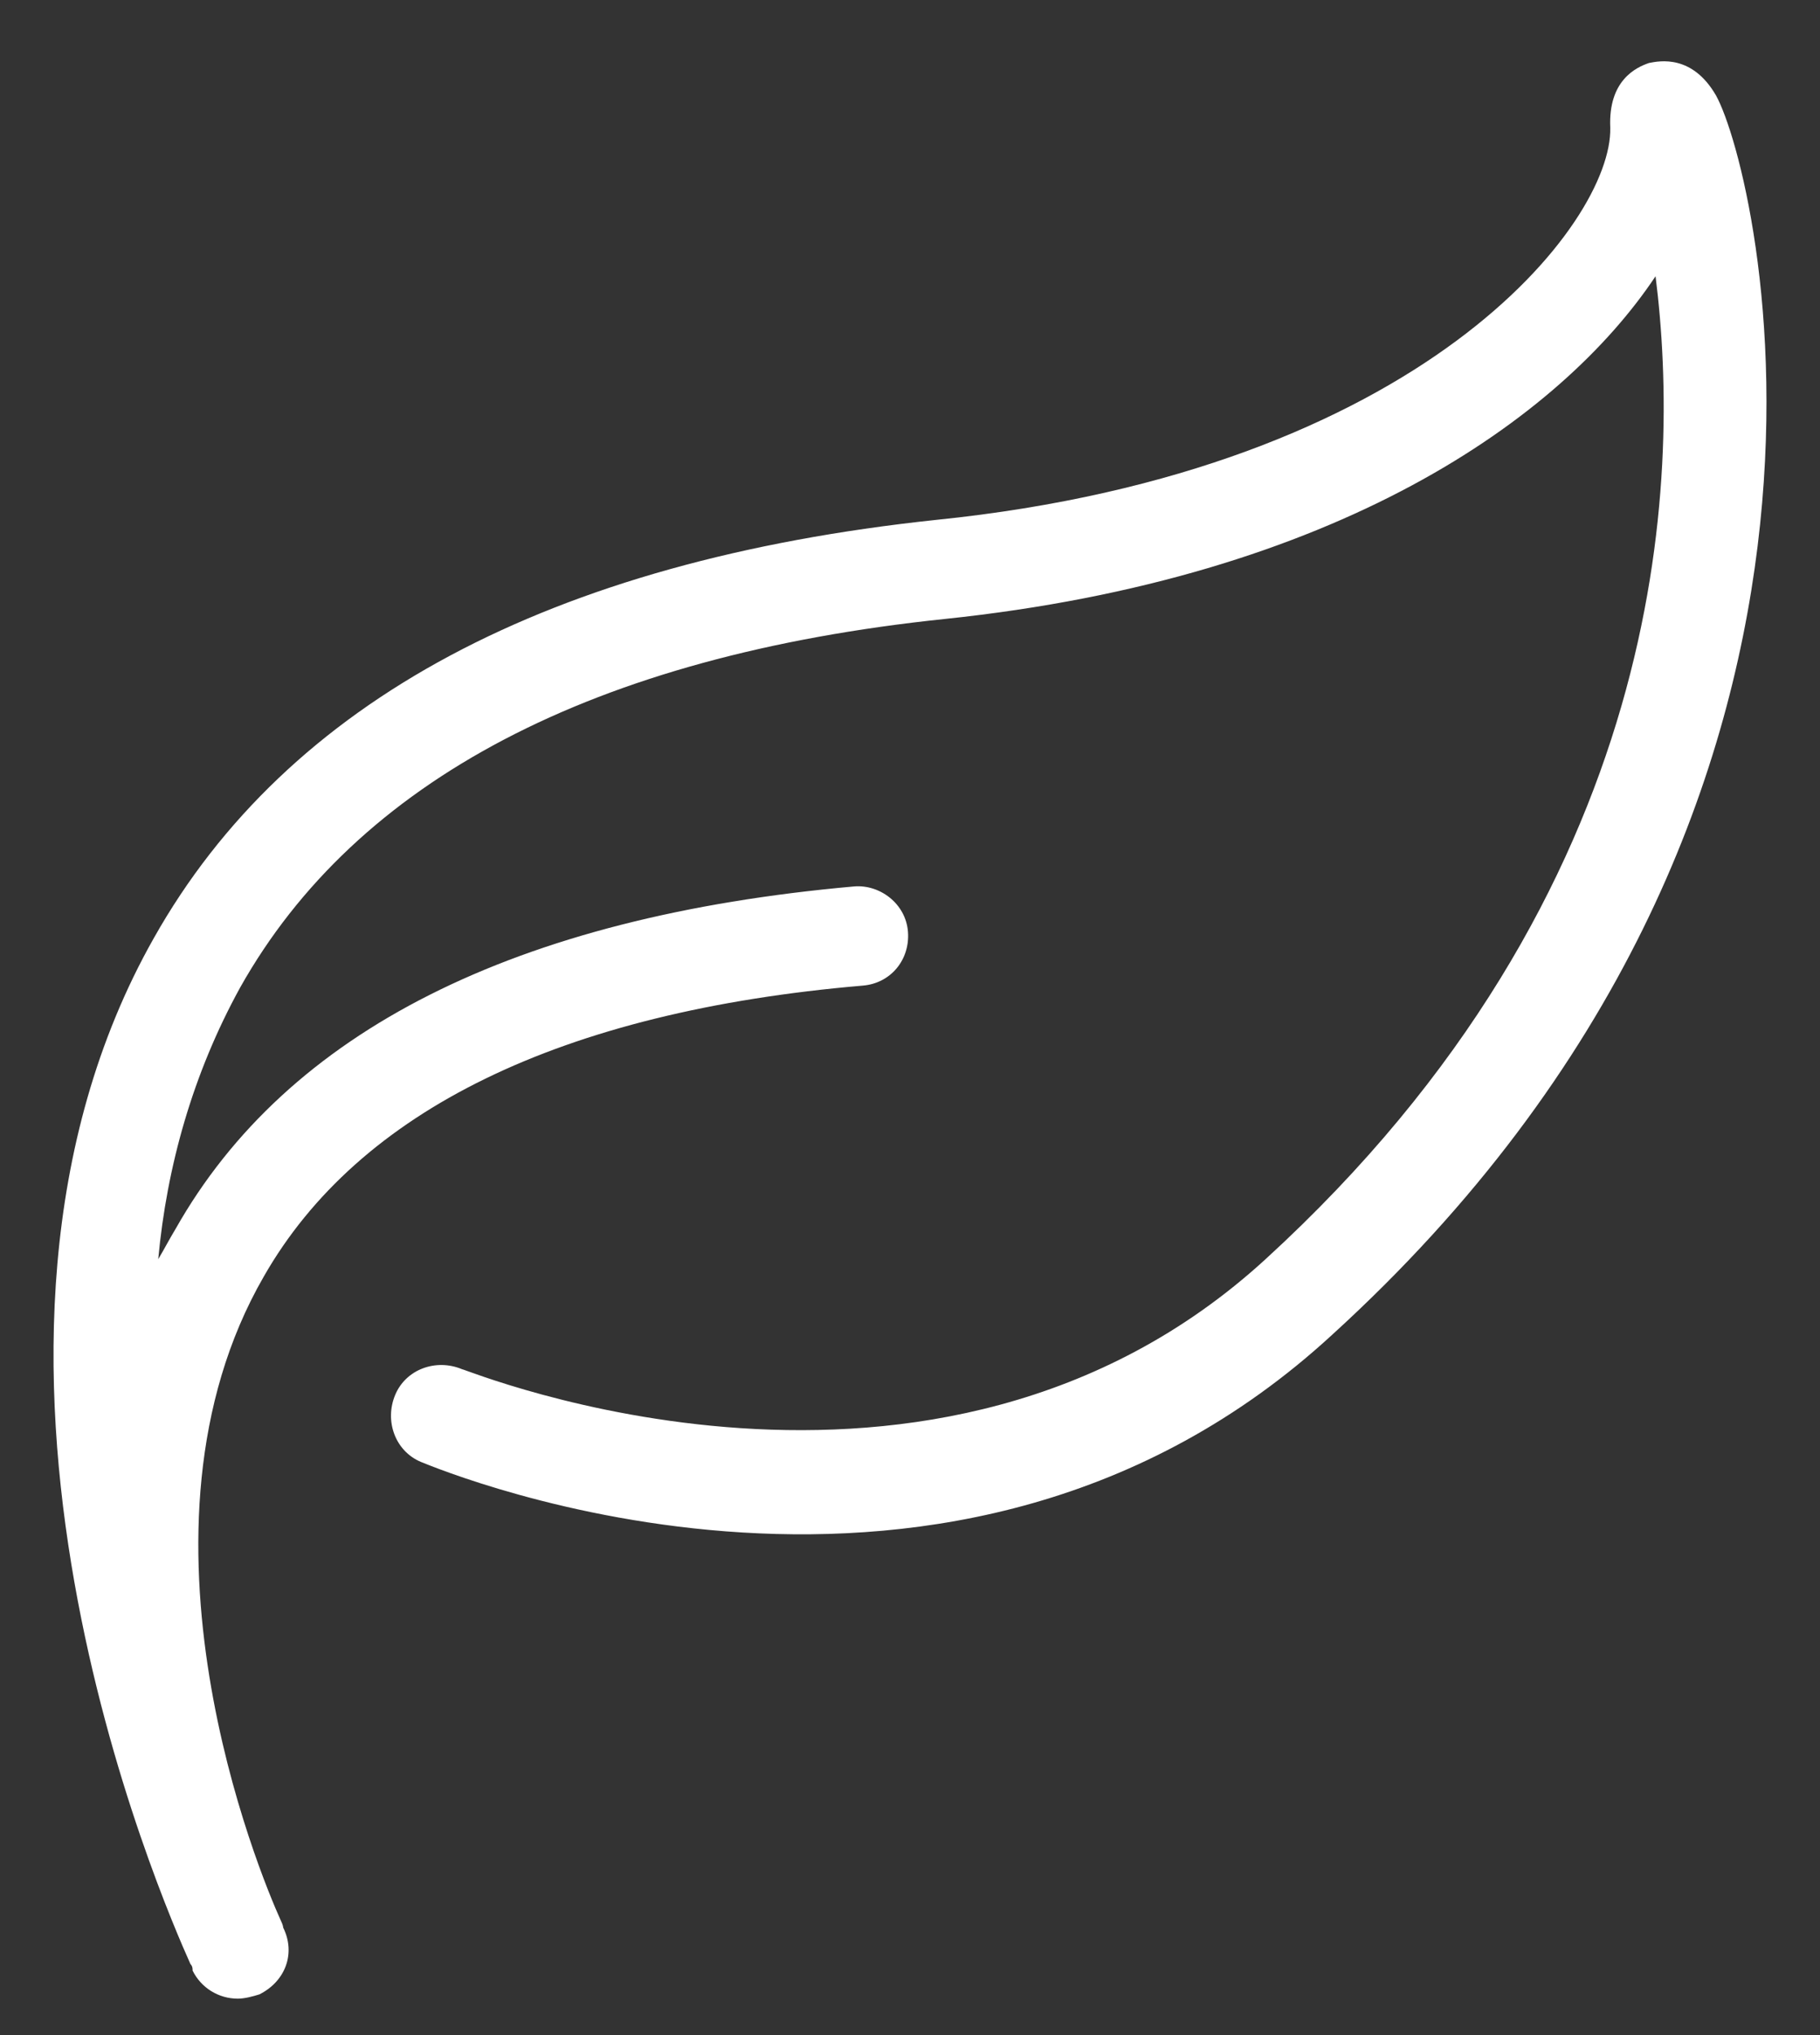 <svg width="17" height="19" viewBox="0 0 17 19" fill="none" xmlns="http://www.w3.org/2000/svg">
<rect x="0" y="0" width="17" height="19" fill="#333333" stroke="none"/>
<path d="M16.028 0.89C15.806 0.508 15.504 0.568 15.403 0.588C15.282 0.629 15.021 0.75 15.041 1.192C15.062 2.077 13.29 4.391 8.742 4.854C5.14 5.237 2.684 6.545 1.437 8.758C-0.737 12.602 1.517 17.753 1.779 18.337C1.799 18.358 1.799 18.378 1.799 18.398C1.879 18.559 2.041 18.66 2.222 18.66C2.283 18.66 2.363 18.639 2.423 18.62C2.665 18.499 2.765 18.238 2.645 17.996C2.645 17.996 2.645 17.975 2.625 17.935C2.423 17.492 1.095 14.292 2.464 11.918C3.349 10.369 5.241 9.443 8.058 9.202C8.32 9.181 8.501 8.96 8.481 8.699C8.461 8.437 8.219 8.256 7.978 8.276C4.819 8.557 2.685 9.624 1.639 11.475C1.578 11.576 1.538 11.656 1.478 11.756C1.558 10.891 1.8 10.025 2.243 9.22C3.329 7.288 5.543 6.122 8.823 5.779C12.485 5.397 14.579 3.907 15.464 2.579C15.705 4.491 15.585 8.315 11.821 11.756C8.722 14.594 4.355 12.783 4.315 12.783C4.073 12.682 3.791 12.783 3.691 13.024C3.59 13.266 3.691 13.548 3.932 13.649C4.133 13.729 8.902 15.722 12.444 12.461C17.859 7.531 16.43 1.614 16.028 0.89Z" fill="white"/>
</svg>
